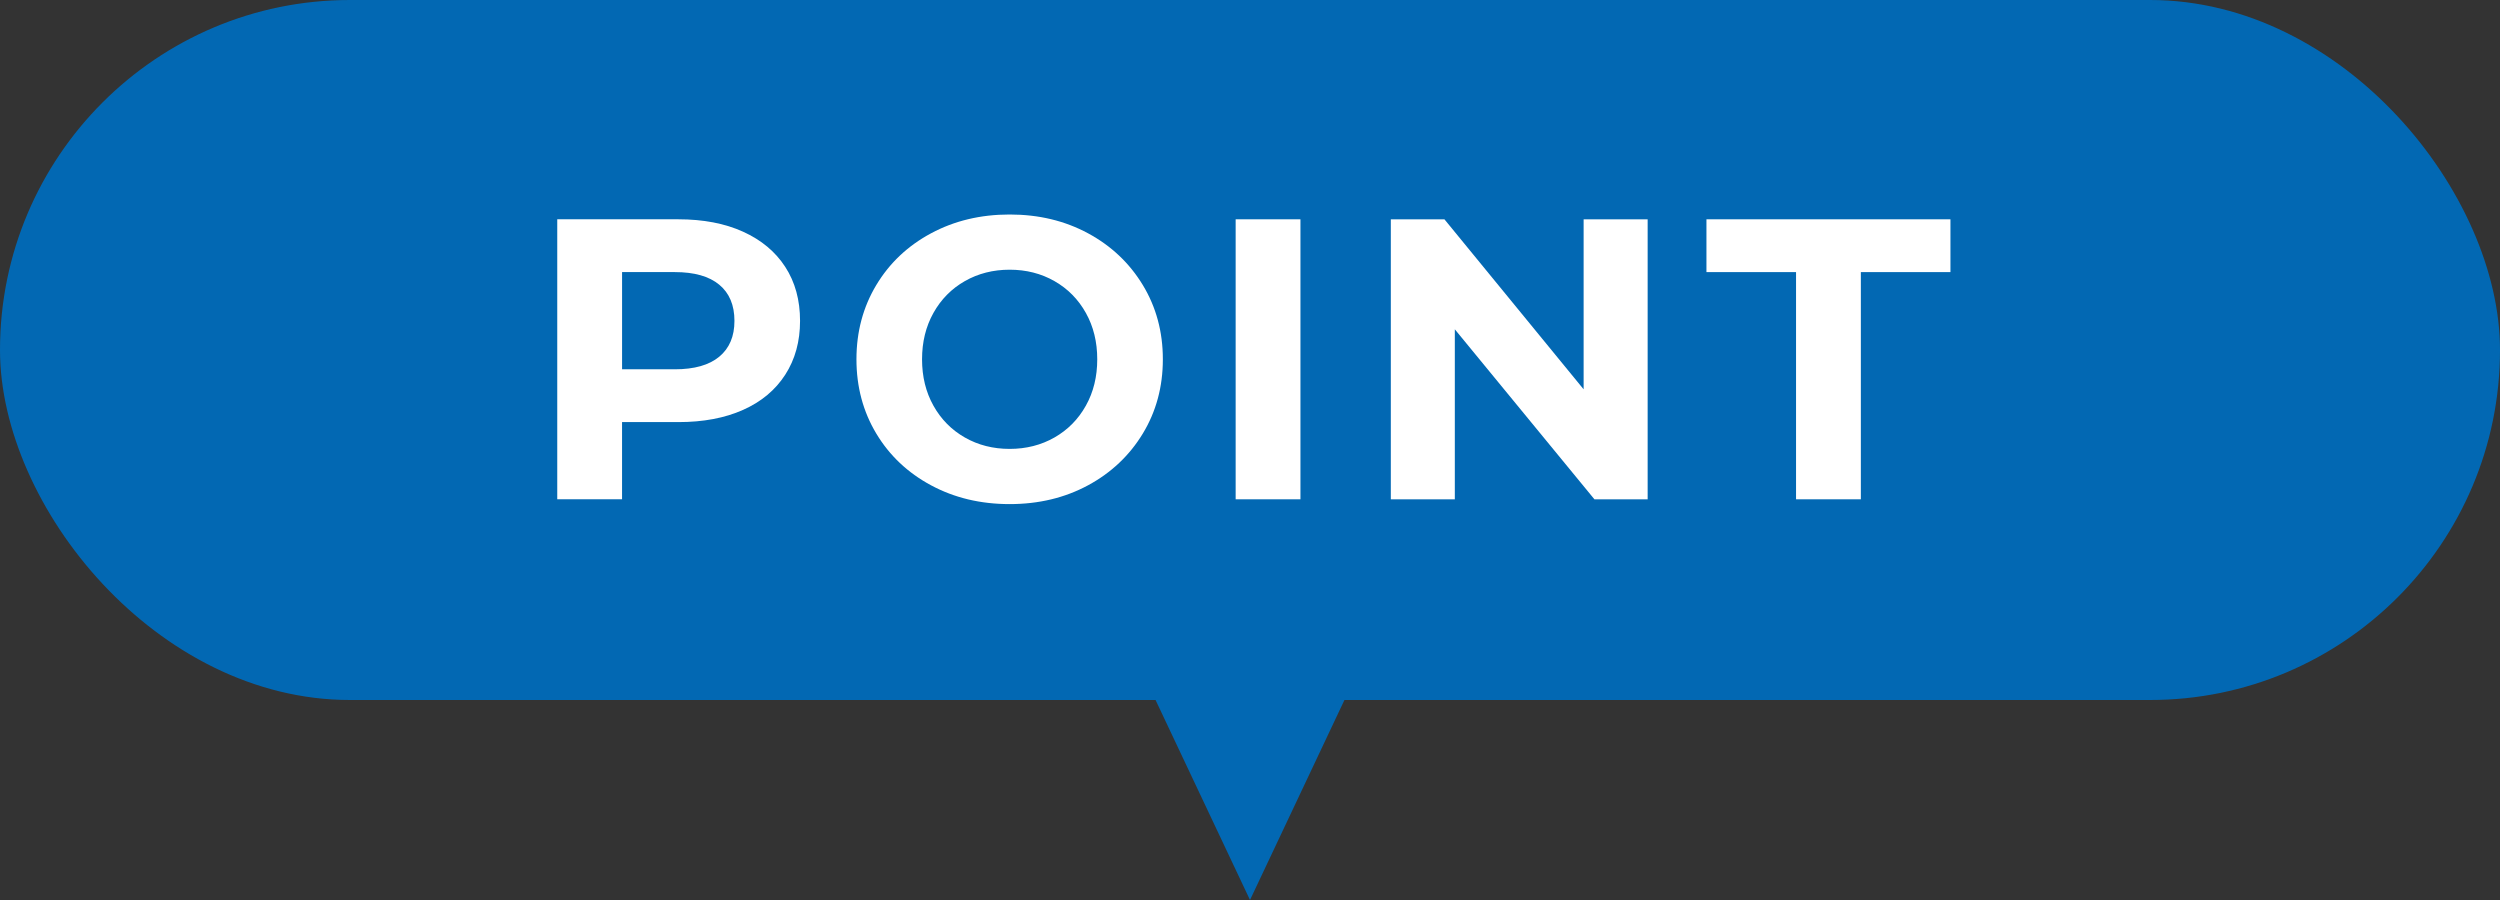 <?xml version="1.0" encoding="UTF-8"?><svg id="_レイヤー_2" xmlns="http://www.w3.org/2000/svg" width="100" height="36" viewBox="0 0 100 36"><rect x="0" y="0" width="100" height="36" fill="#333333" stroke="none"/><defs><style>.cls-1{fill:#0268b3;}.cls-2{fill:#fff;}</style></defs><g id="design"><rect class="cls-1" x="0" y="0" width="100" height="28" rx="14" ry="14"/><polygon class="cls-1" points="50 36 67 0 33 0 50 36"/><path class="cls-2" d="M29.722,9.268c.731.331,1.294.8,1.688,1.408.395.608.592,1.328.592,2.16,0,.822-.197,1.539-.592,2.152s-.957,1.083-1.688,1.408c-.73.326-1.592.488-2.584.488h-2.256v3.088h-2.592v-11.2h4.848c.992,0,1.854.165,2.584.496ZM28.77,14.268c.406-.336.608-.813.608-1.432,0-.629-.202-1.112-.608-1.448-.405-.336-.997-.504-1.775-.504h-2.112v3.888h2.112c.778,0,1.37-.168,1.775-.504Z"/><path class="cls-2" d="M37.242,19.412c-.934-.501-1.664-1.192-2.192-2.072-.528-.88-.792-1.869-.792-2.968,0-1.098.264-2.088.792-2.968.528-.88,1.259-1.571,2.192-2.072.933-.501,1.98-.752,3.144-.752s2.208.251,3.136.752c.928.501,1.658,1.192,2.192,2.072.533.88.8,1.869.8,2.968,0,1.099-.267,2.088-.8,2.968-.534.88-1.265,1.571-2.192,2.072-.928.501-1.973.752-3.136.752s-2.211-.25-3.144-.752ZM42.178,17.5c.533-.304.952-.728,1.256-1.272.305-.544.456-1.162.456-1.856,0-.693-.151-1.312-.456-1.856-.304-.544-.723-.968-1.256-1.272-.533-.304-1.131-.456-1.792-.456s-1.259.152-1.792.456c-.533.304-.952.728-1.256,1.272-.305.544-.456,1.163-.456,1.856,0,.694.151,1.312.456,1.856.304.544.723.968,1.256,1.272.533.304,1.131.456,1.792.456s1.259-.152,1.792-.456Z"/><path class="cls-2" d="M49.426,8.772h2.592v11.2h-2.592v-11.2Z"/><path class="cls-2" d="M65.906,8.772v11.2h-2.129l-5.584-6.8v6.8h-2.56v-11.2h2.144l5.568,6.8v-6.8h2.561Z"/><path class="cls-2" d="M71.842,10.884h-3.584v-2.112h9.76v2.112h-3.584v9.088h-2.592v-9.088Z"/></g></svg>